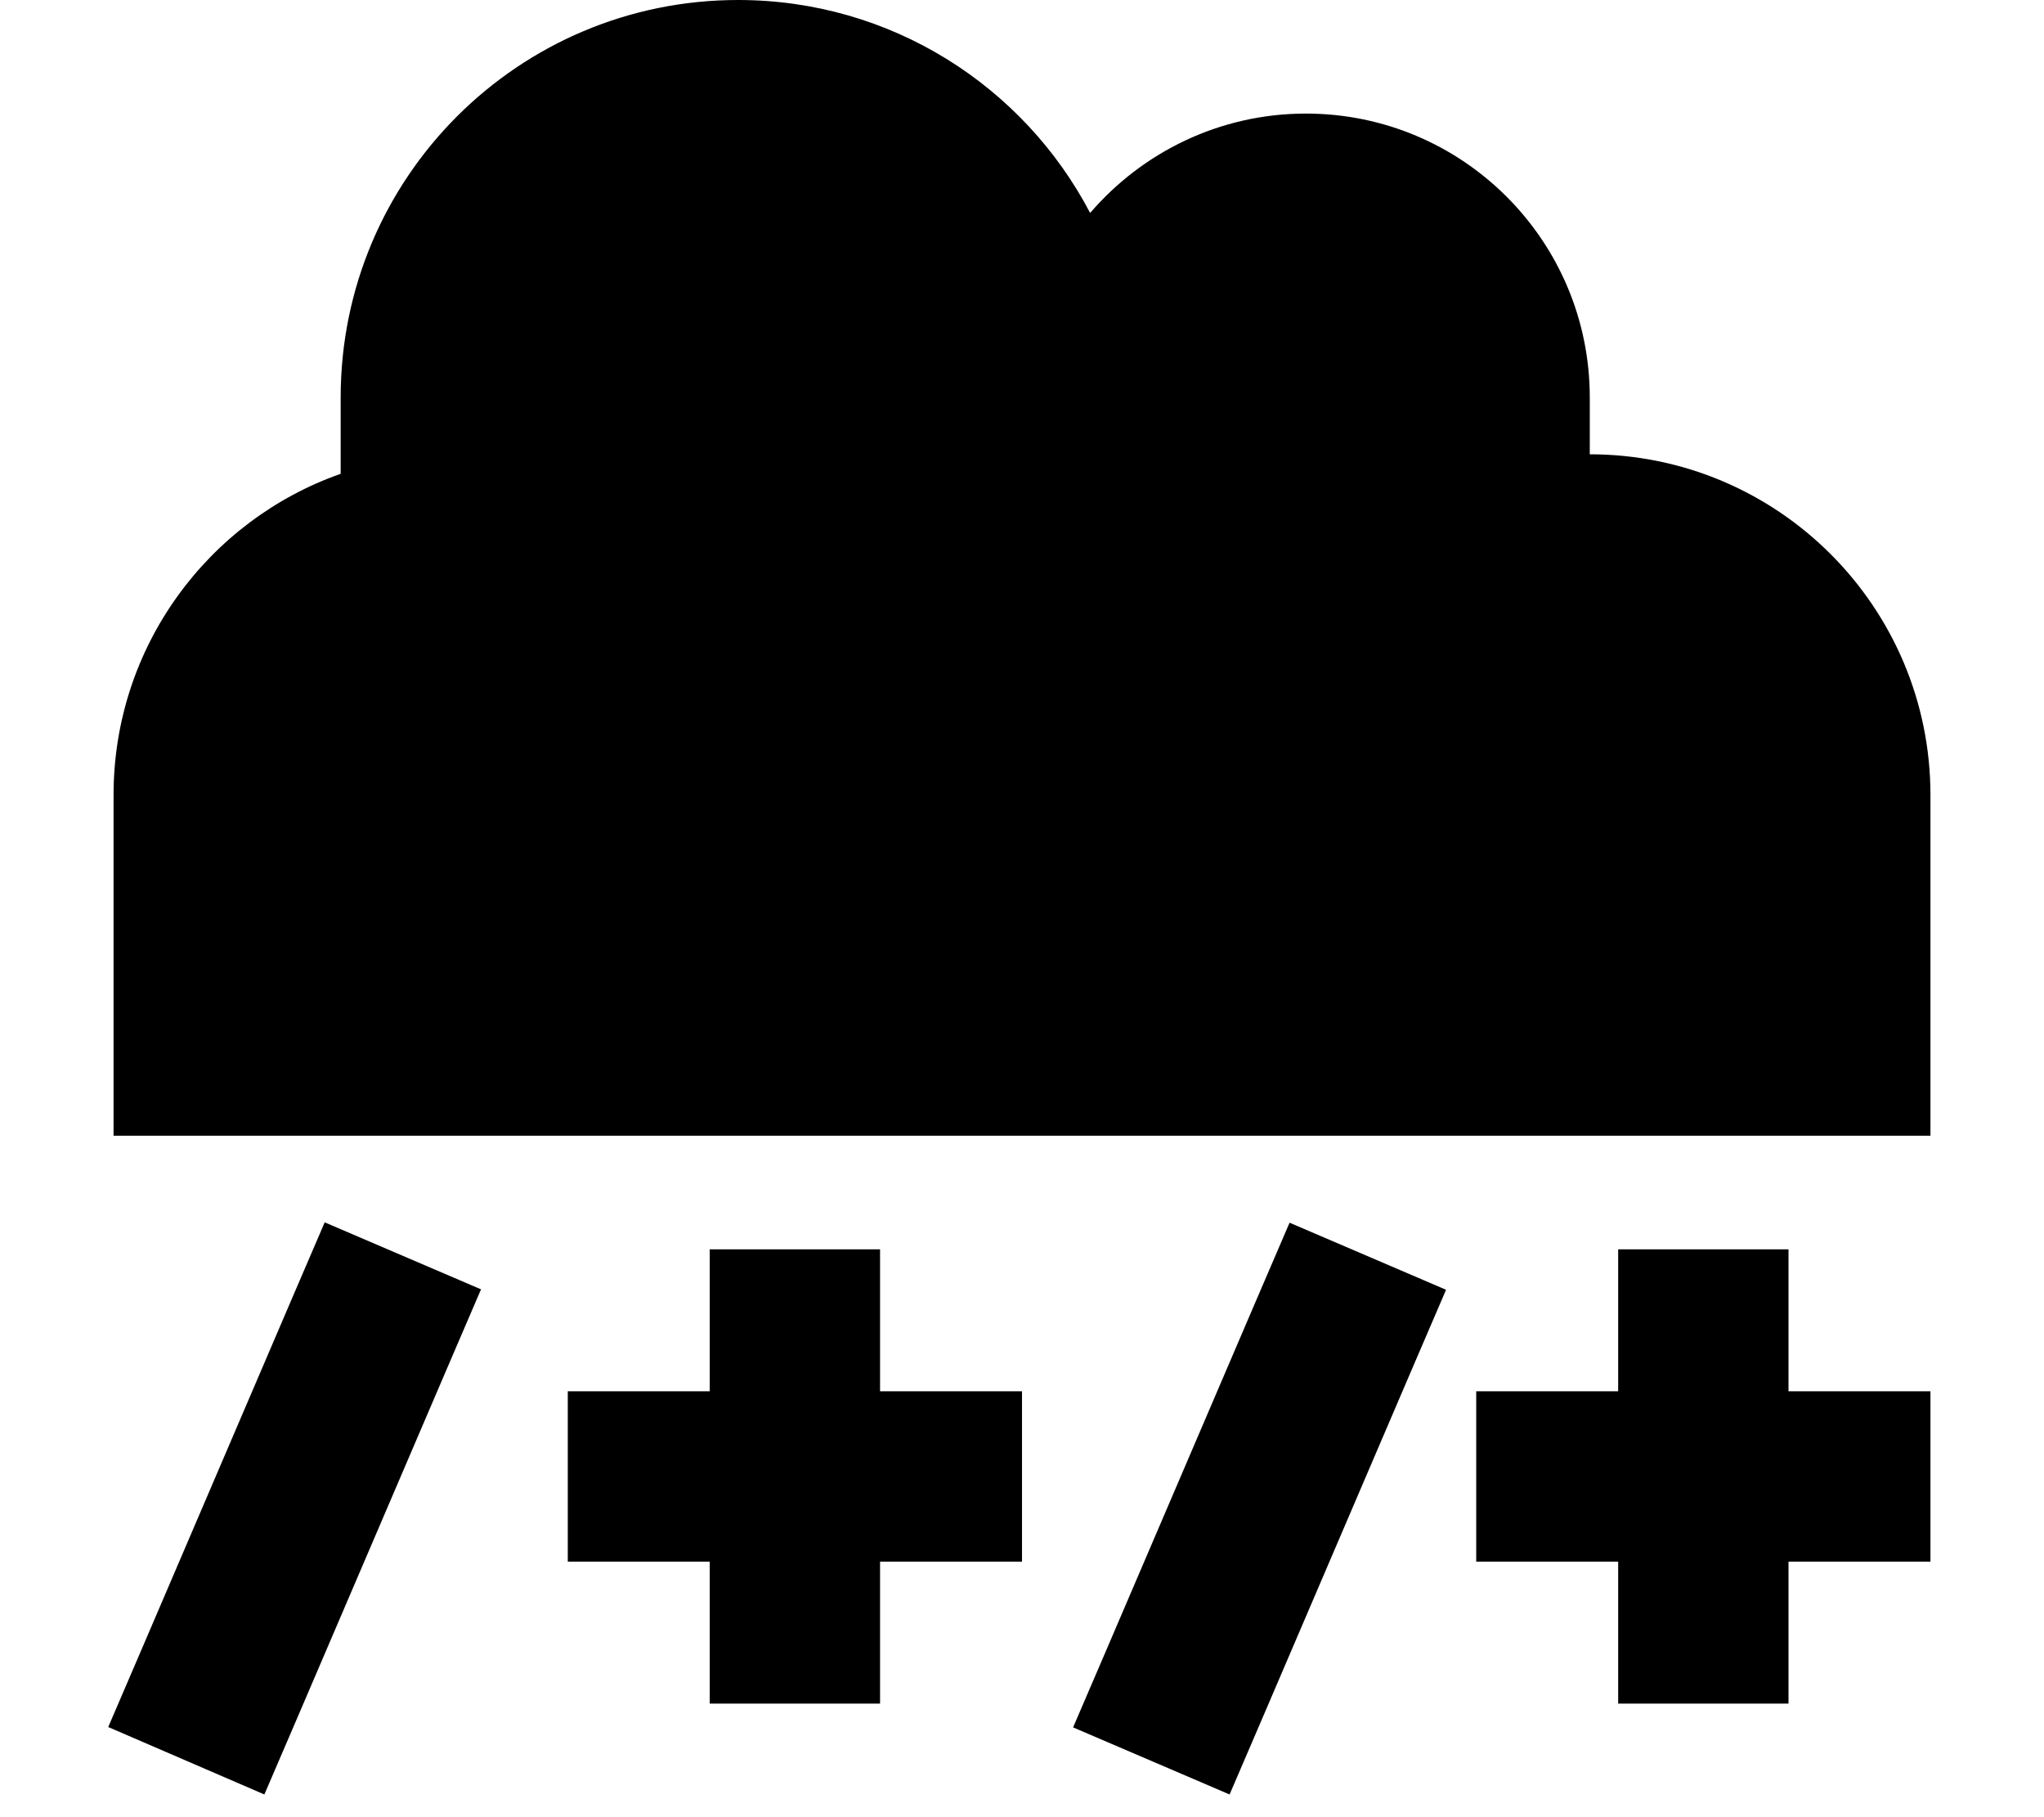<svg xmlns="http://www.w3.org/2000/svg" viewBox="0 0 576 512"><!--! Font Awesome Pro 6.2.0 by @fontawesome - https://fontawesome.com License - https://fontawesome.com/license (Commercial License) Copyright 2022 Fonticons, Inc. --><path d="M128 320H32V224c0-41.8 26.7-77.4 64-90.5V112C96 50.1 146.1 0 208 0c43.1 0 80.5 24.3 99.2 60c14.7-17.1 36.5-28 60.8-28c44.2 0 80 35.8 80 80v16c53 0 96 43 96 96v96H448 128zm7.5 43.4l-9.5 22.1-42 98-9.5 22.1L30.5 486.6l9.5-22.1 42-98 9.5-22.1 44.1 18.9zm272 0l-9.5 22.1-42 98-9.5 22.1-44.1-18.9 9.5-22.1 42-98 9.5-22.1 44.1 18.9zM248 352v24 16h16 24v48H264 248v16 24H200V456 440H184 160V392h24 16V376 352h48zm256 0v24 16h16 24v48H520 504v16 24H456V456 440H440 416V392h24 16V376 352h48z"/></svg>